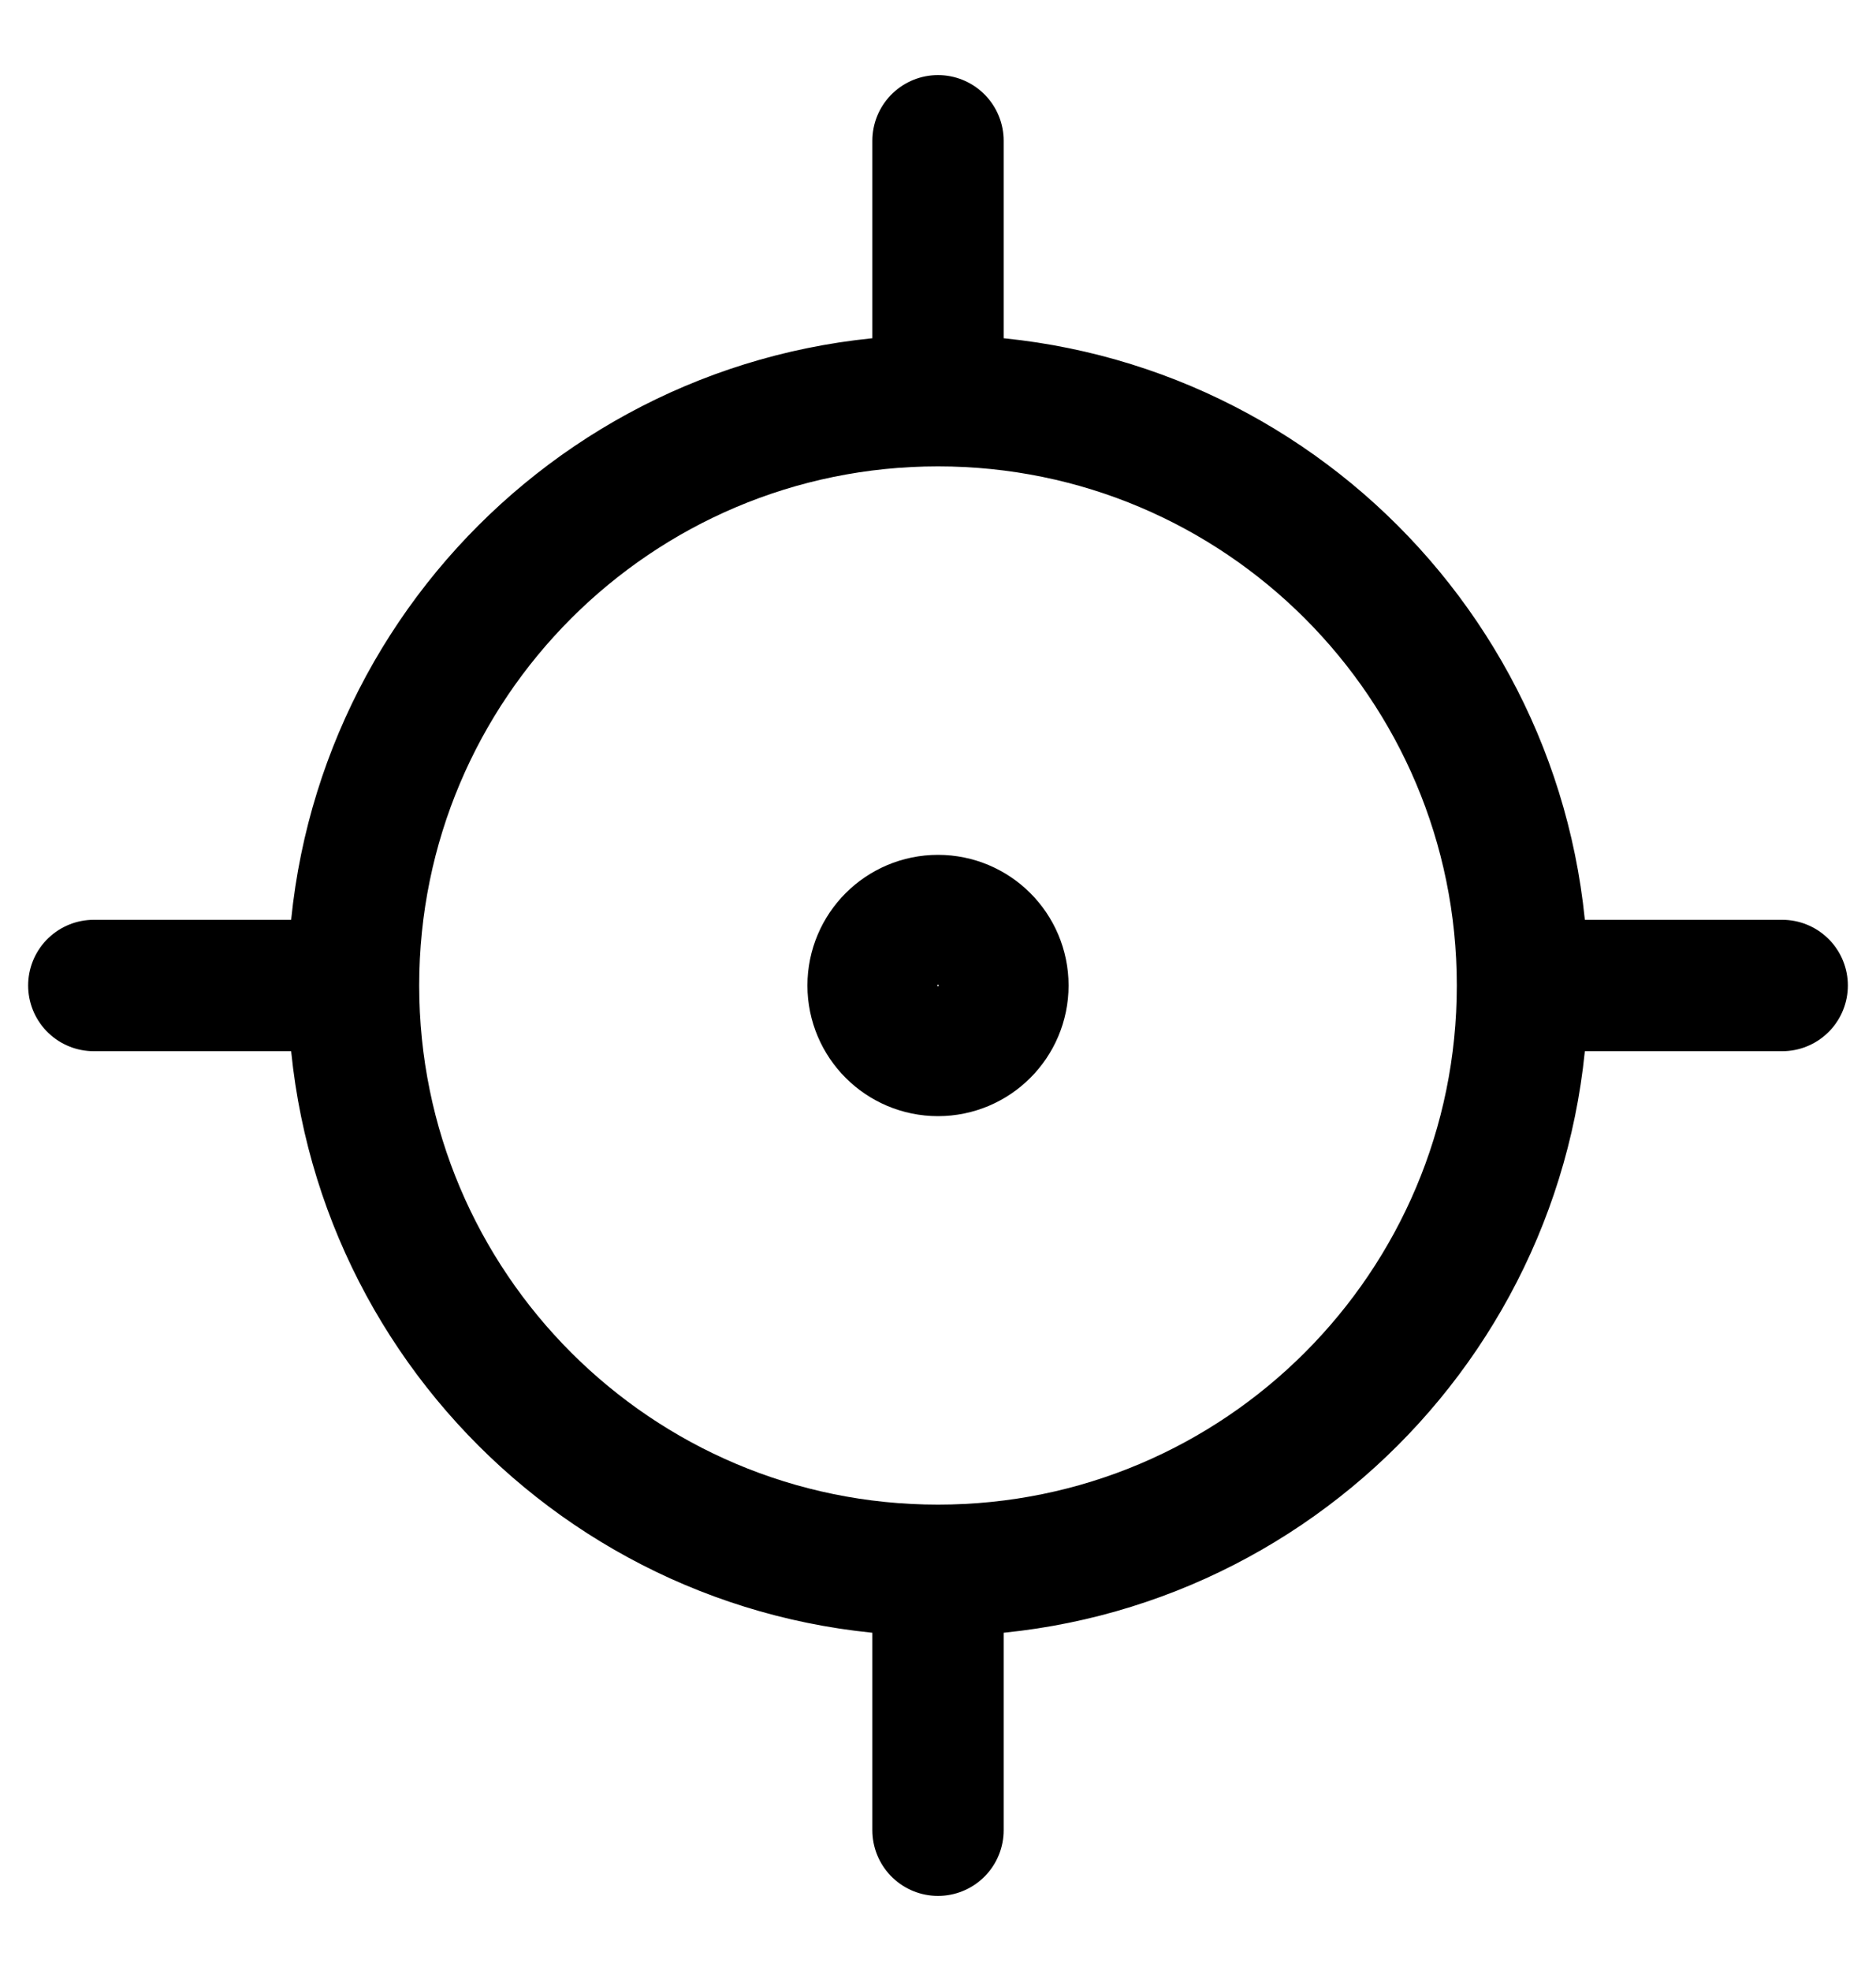 <svg width="20" height="21" viewBox="0 0 20 21" fill="none" xmlns="http://www.w3.org/2000/svg">
<path d="M16.231 10.5C16.231 13.941 13.441 16.731 10 16.731M16.231 10.5C16.231 7.059 13.441 4.269 10 4.269M16.231 10.5H19M10 16.731C6.559 16.731 3.769 13.941 3.769 10.5M10 16.731V19.5M3.769 10.5C3.769 7.059 6.559 4.269 10 4.269M3.769 10.5H1M10 4.269V1.5M10.692 10.5C10.692 10.882 10.382 11.192 10 11.192C9.618 11.192 9.308 10.882 9.308 10.5C9.308 10.118 9.618 9.808 10 9.808C10.382 9.808 10.692 10.118 10.692 10.5Z" stroke="currentColor" stroke-width="1.4" stroke-linecap="round" stroke-linejoin="round"/>
</svg>
